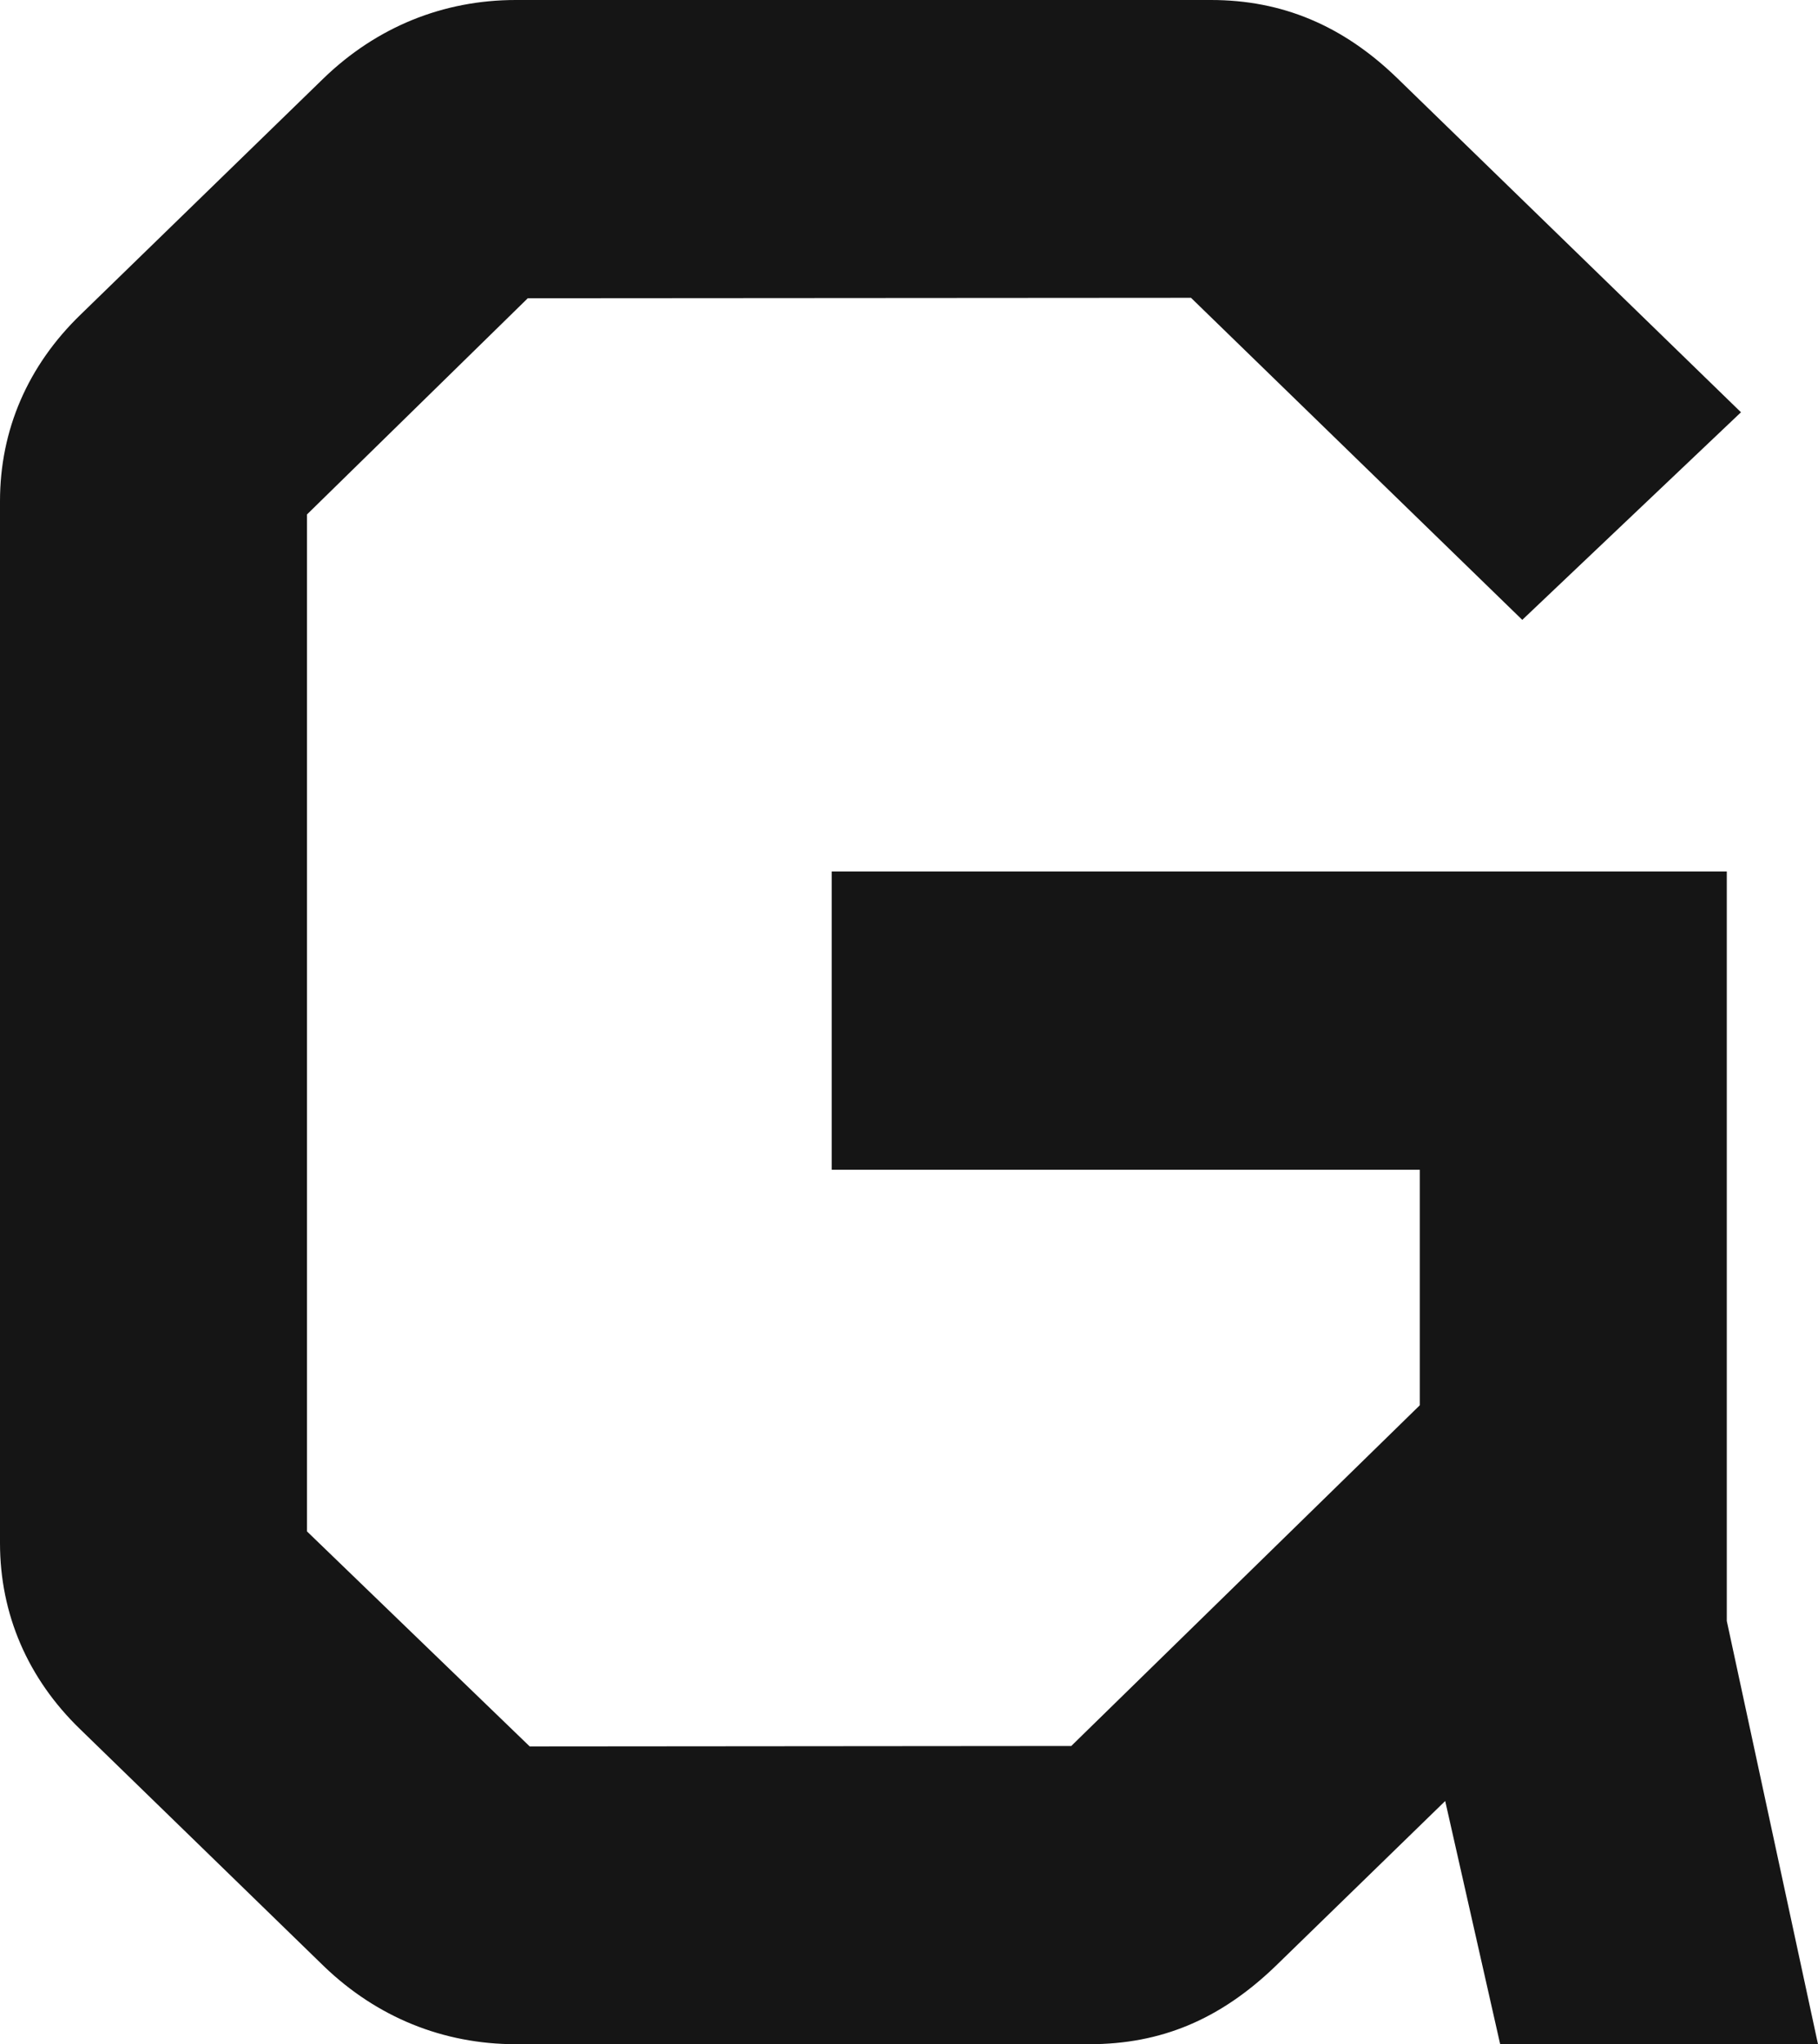 <?xml version="1.0" encoding="UTF-8"?> <svg xmlns="http://www.w3.org/2000/svg" width="282" height="317" viewBox="0 0 282 317" fill="none"> <path d="M267.852 135.142H129.009V181.394H220.231V217.921L166.168 270.755L82.166 270.824L47.621 237.481V79.775L81.866 46.252L184.743 46.182L236.128 96.124L270.052 63.933L216.696 12.083C208.283 3.94 198.855 0 187.836 0H80.009C68.732 0 58.413 4.197 50.185 12.153L12.505 48.784C4.314 56.705 0 66.68 0 77.715V239.292C0 250.314 4.314 260.302 12.427 268.147L50.257 304.924C58.448 312.803 68.732 317 80.009 317H168.96C180.094 317 189.25 313.171 197.856 304.889L224.173 279.287L232.7 317H282L267.852 251.368V135.142Z" fill="#151515"></path> </svg> 